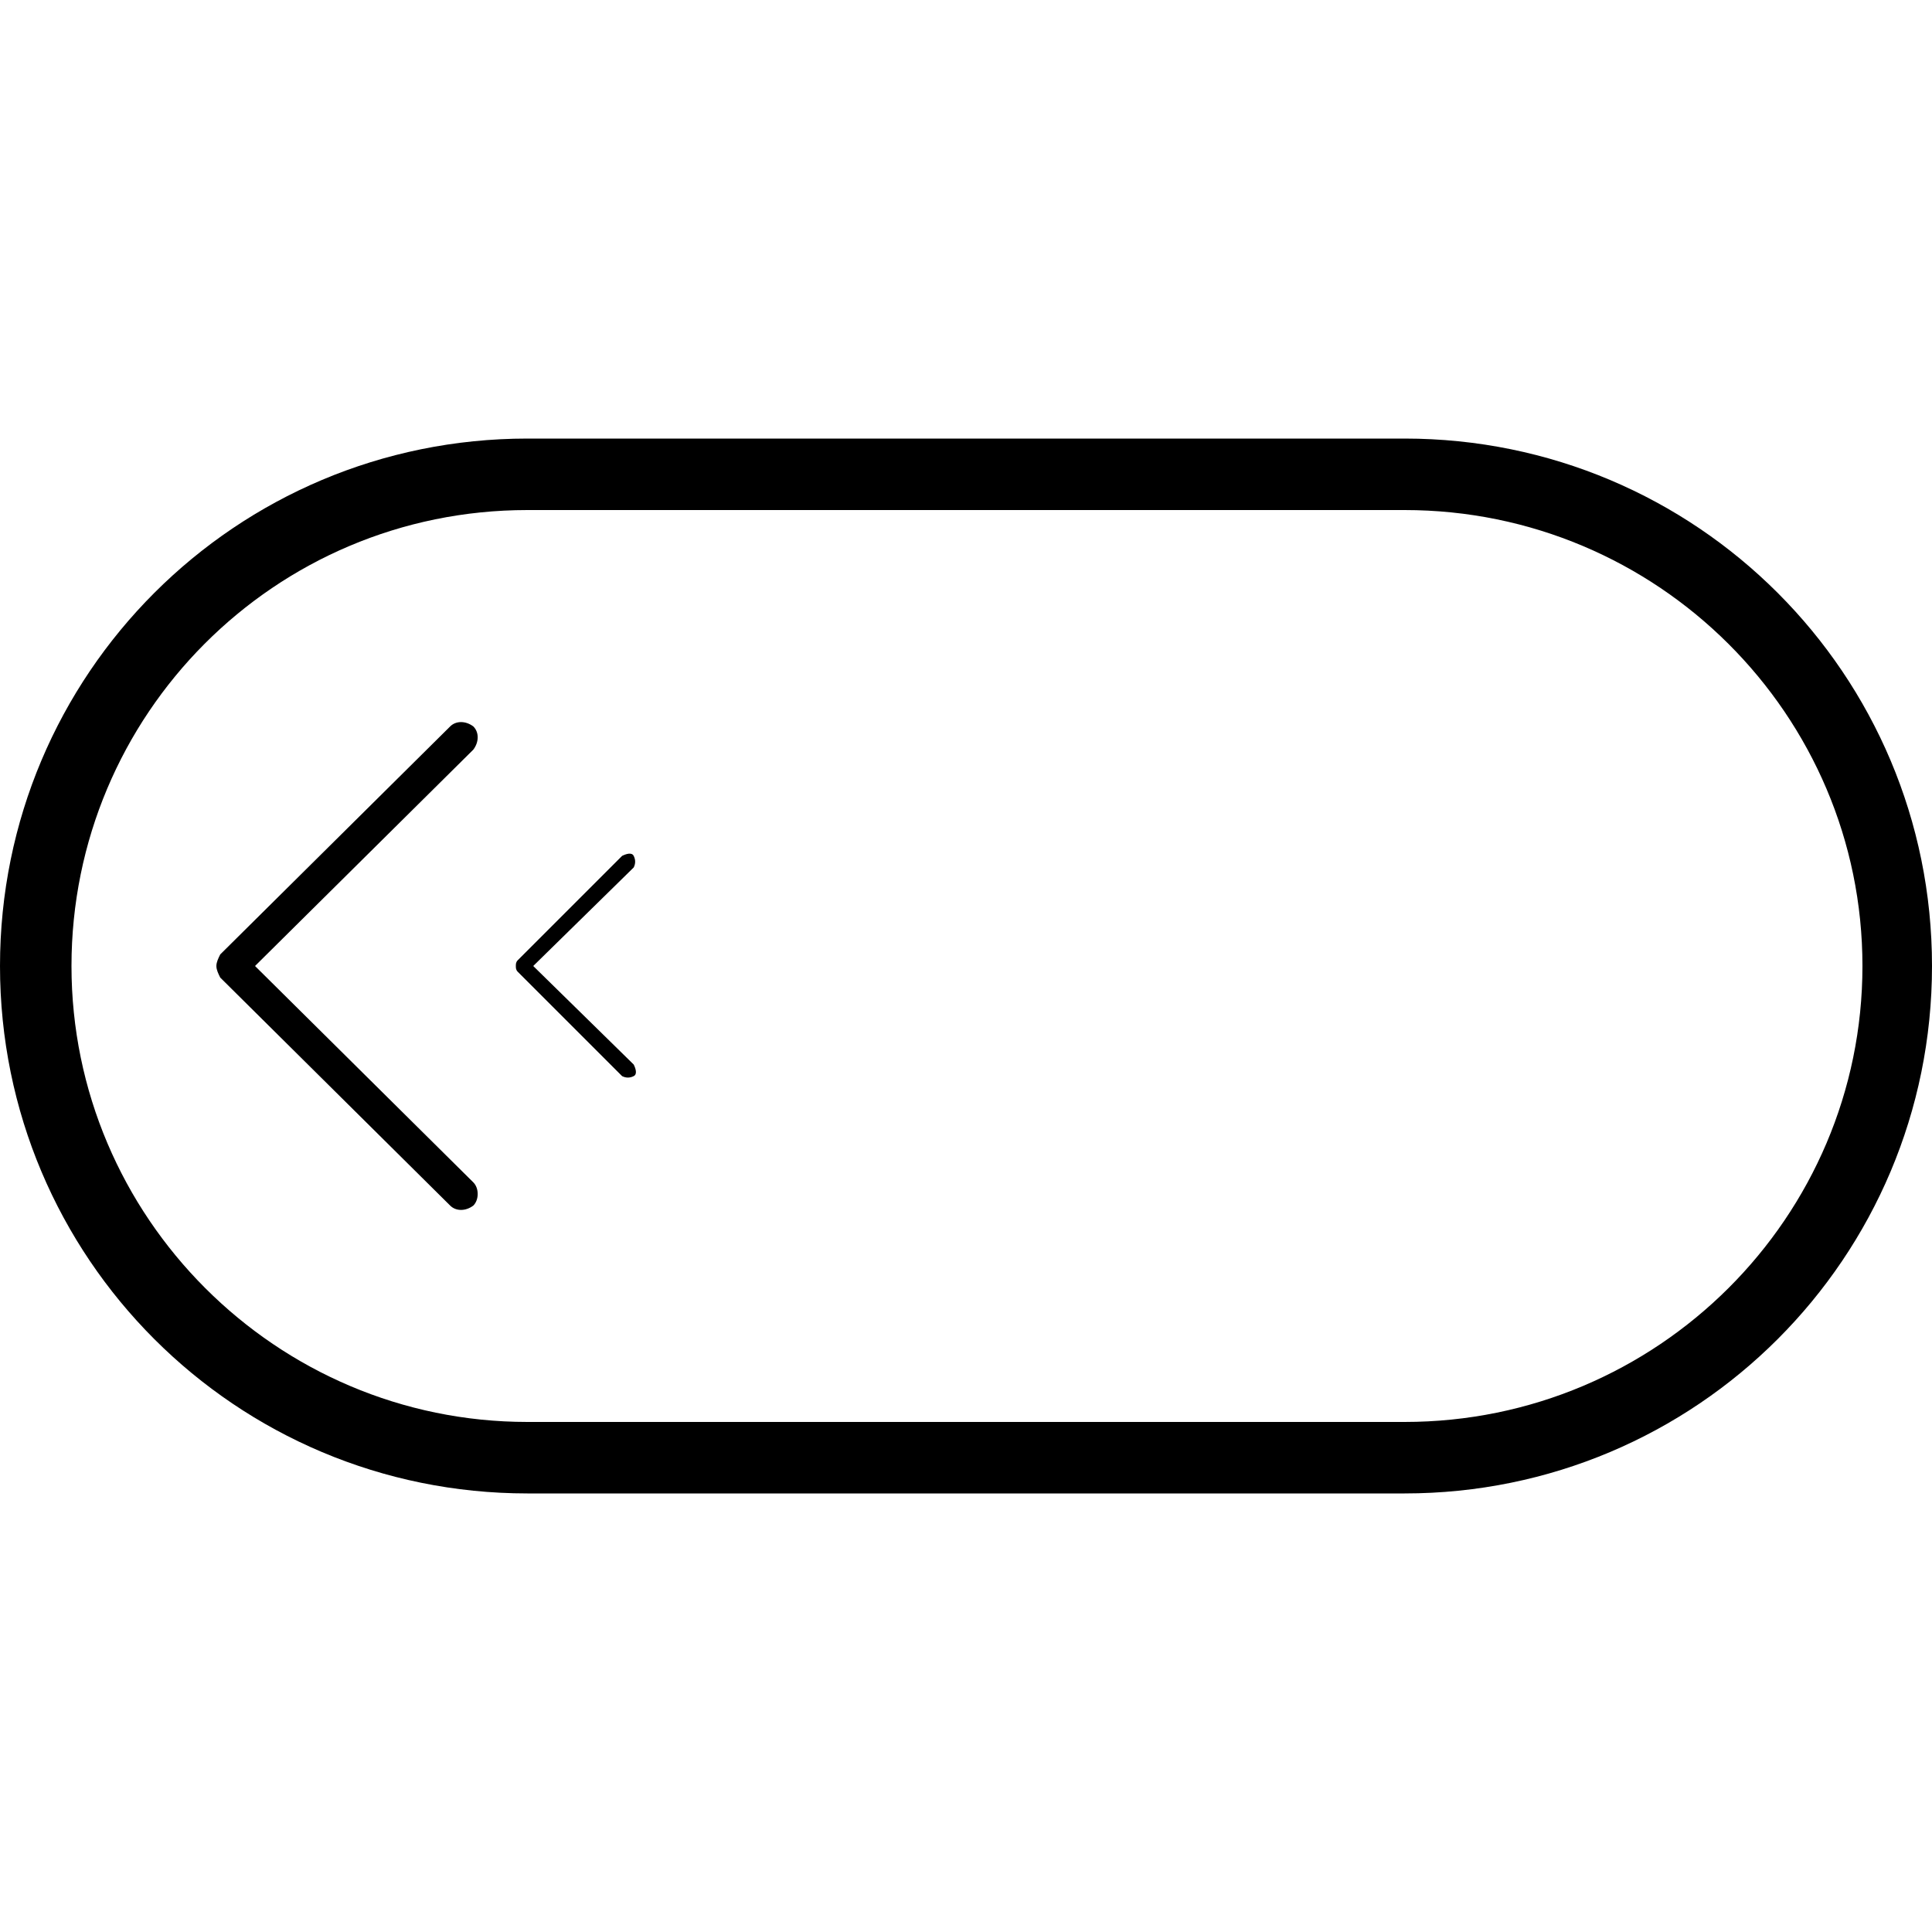 <svg width="64" height="64" viewBox="0 0 1000 1000" xmlns="http://www.w3.org/2000/svg"><path d="M727 227H273C122 227 0 349 0 500s122 273 273 273h454c151 0 273-122 273-273S878 227 727 227zm-454 37h454c131 0 237 106 237 236S858 736 727 736H273C143 736 37 630 37 500s105-236 236-236zm-5 239l54 54c2 1 4 1 6 0s1-4 0-6l-52-51 52-51c1-2 1-4 0-6s-4-1-6 0l-54 54c-1 1-1 2-1 3s0 2 1 3zm-23-115c3-4 3-9 0-12-4-3-9-3-12 0L114 494c-1 2-2 4-2 6s1 4 2 6l119 118c3 3 8 3 12 0 3-3 3-9 0-12L132 500l113-112z"/></svg>